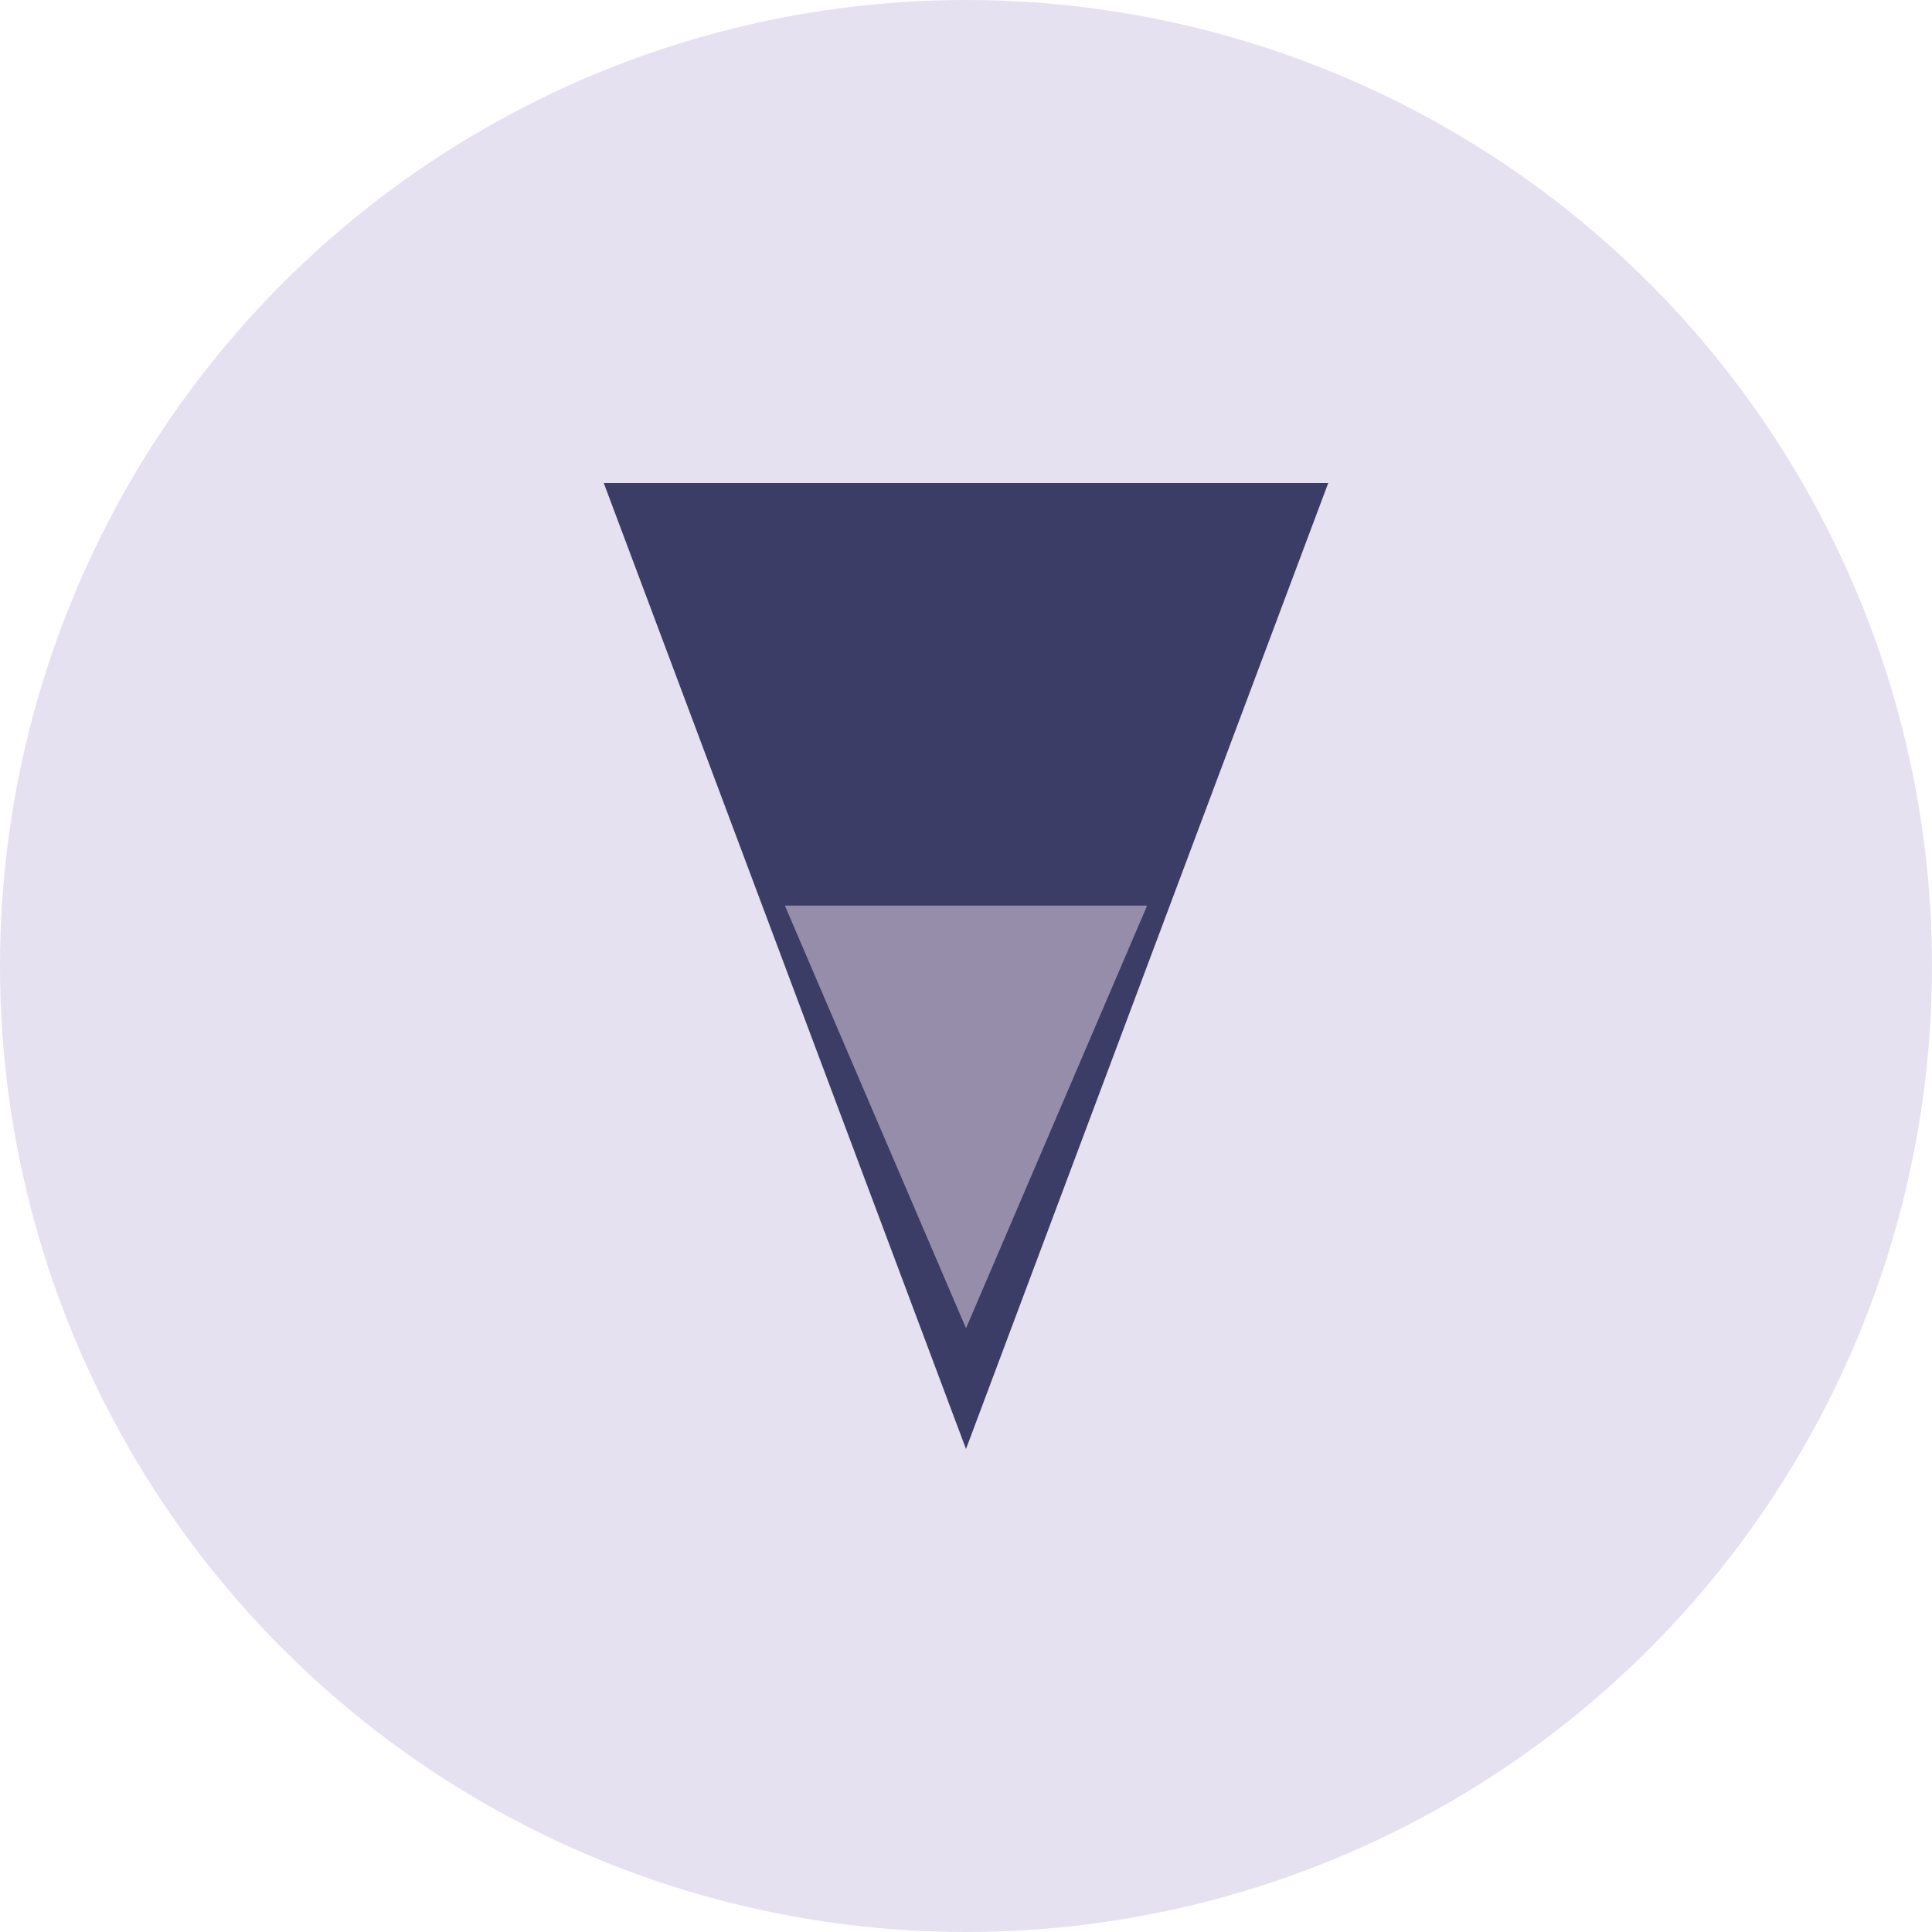<?xml version="1.0" encoding="UTF-8"?>
<svg xmlns="http://www.w3.org/2000/svg" width="32" height="32" viewBox="0 0 32 32"><circle cx="16" cy="16" r="16" fill="#E6E1F0"/><polygon points="10,8 16,24 22,8" fill="#3C3D66"/><polygon points="13,15 16,22 19,15" fill="#968DAB"/></svg>